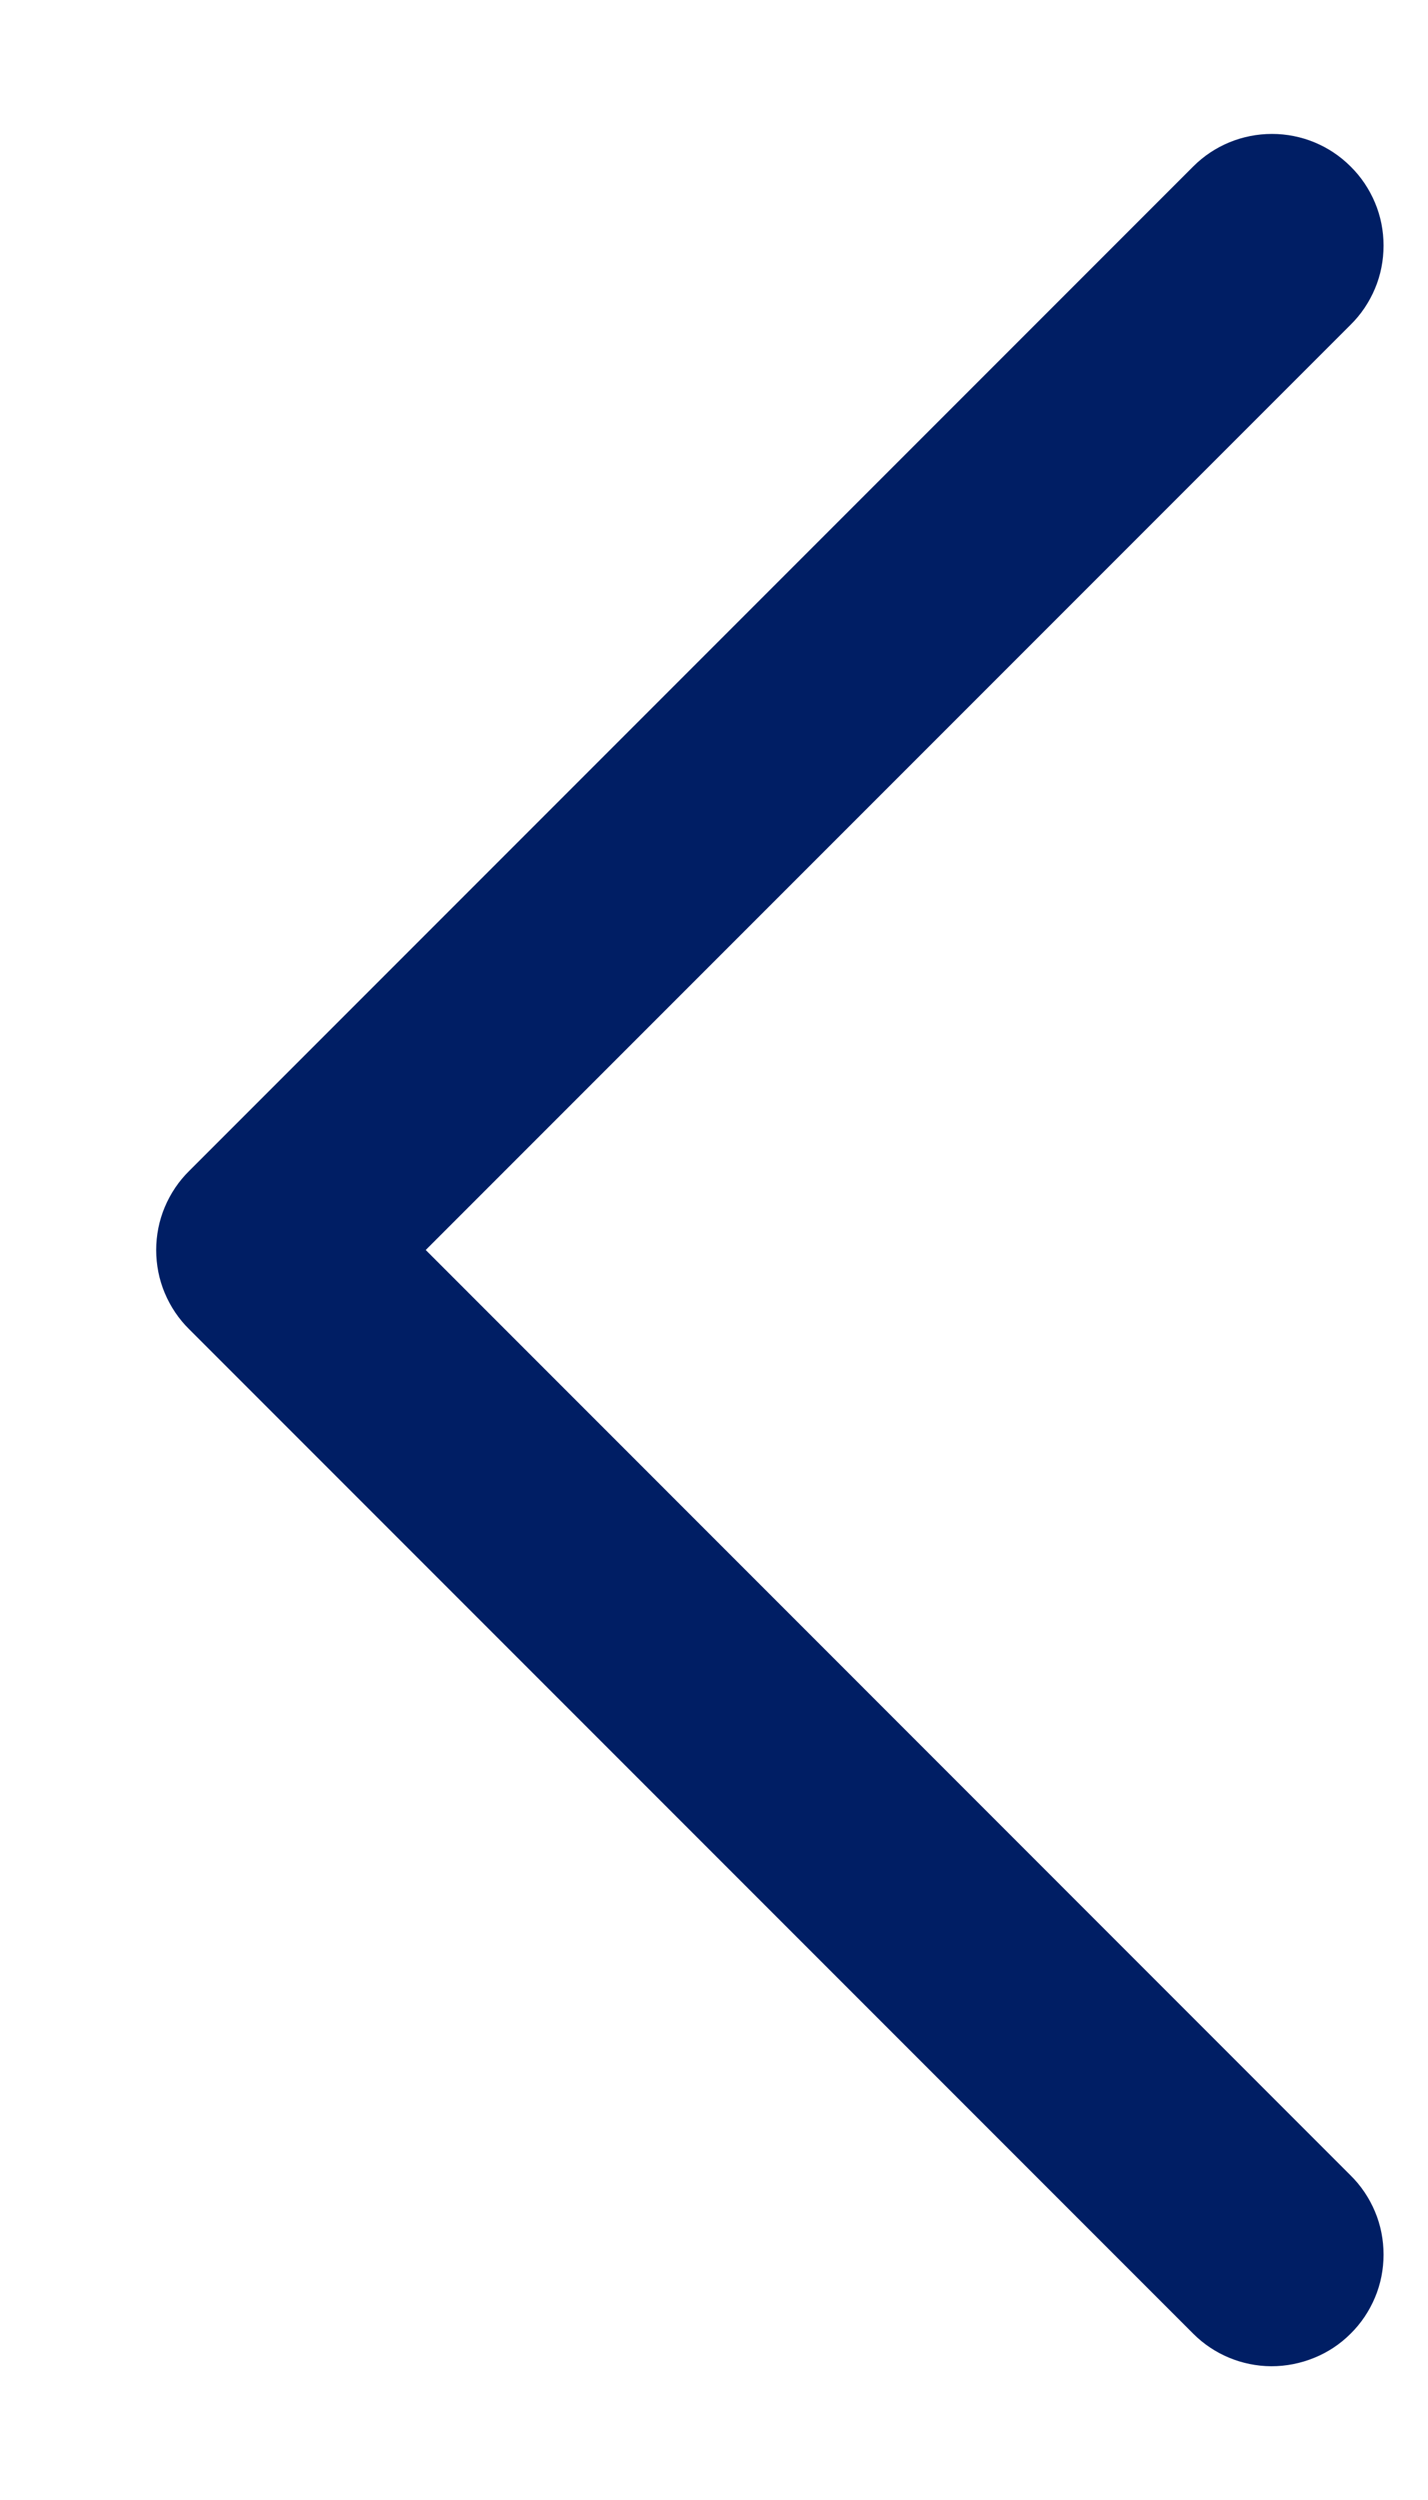 <svg width="8" height="14" viewBox="0 0 8 14" fill="none" xmlns="http://www.w3.org/2000/svg">
<path d="M7.122 13.251C6.958 13.25 6.801 13.185 6.685 13.069L1.06 7.444C1.001 7.386 0.955 7.317 0.923 7.241C0.891 7.165 0.875 7.083 0.875 7C0.875 6.918 0.891 6.836 0.923 6.76C0.955 6.684 1.001 6.615 1.06 6.557L6.685 0.932C6.802 0.815 6.96 0.75 7.126 0.75C7.291 0.75 7.449 0.815 7.566 0.932C7.625 0.99 7.671 1.059 7.703 1.135C7.735 1.211 7.751 1.293 7.751 1.375C7.751 1.458 7.735 1.54 7.703 1.616C7.671 1.692 7.625 1.761 7.566 1.819L2.385 7L7.566 12.182C7.625 12.24 7.671 12.309 7.703 12.385C7.735 12.461 7.751 12.543 7.751 12.626C7.751 12.708 7.735 12.79 7.703 12.866C7.671 12.942 7.625 13.011 7.566 13.069C7.508 13.127 7.439 13.173 7.362 13.204C7.286 13.235 7.205 13.251 7.122 13.251Z" fill="#001E64"/>
</svg>
